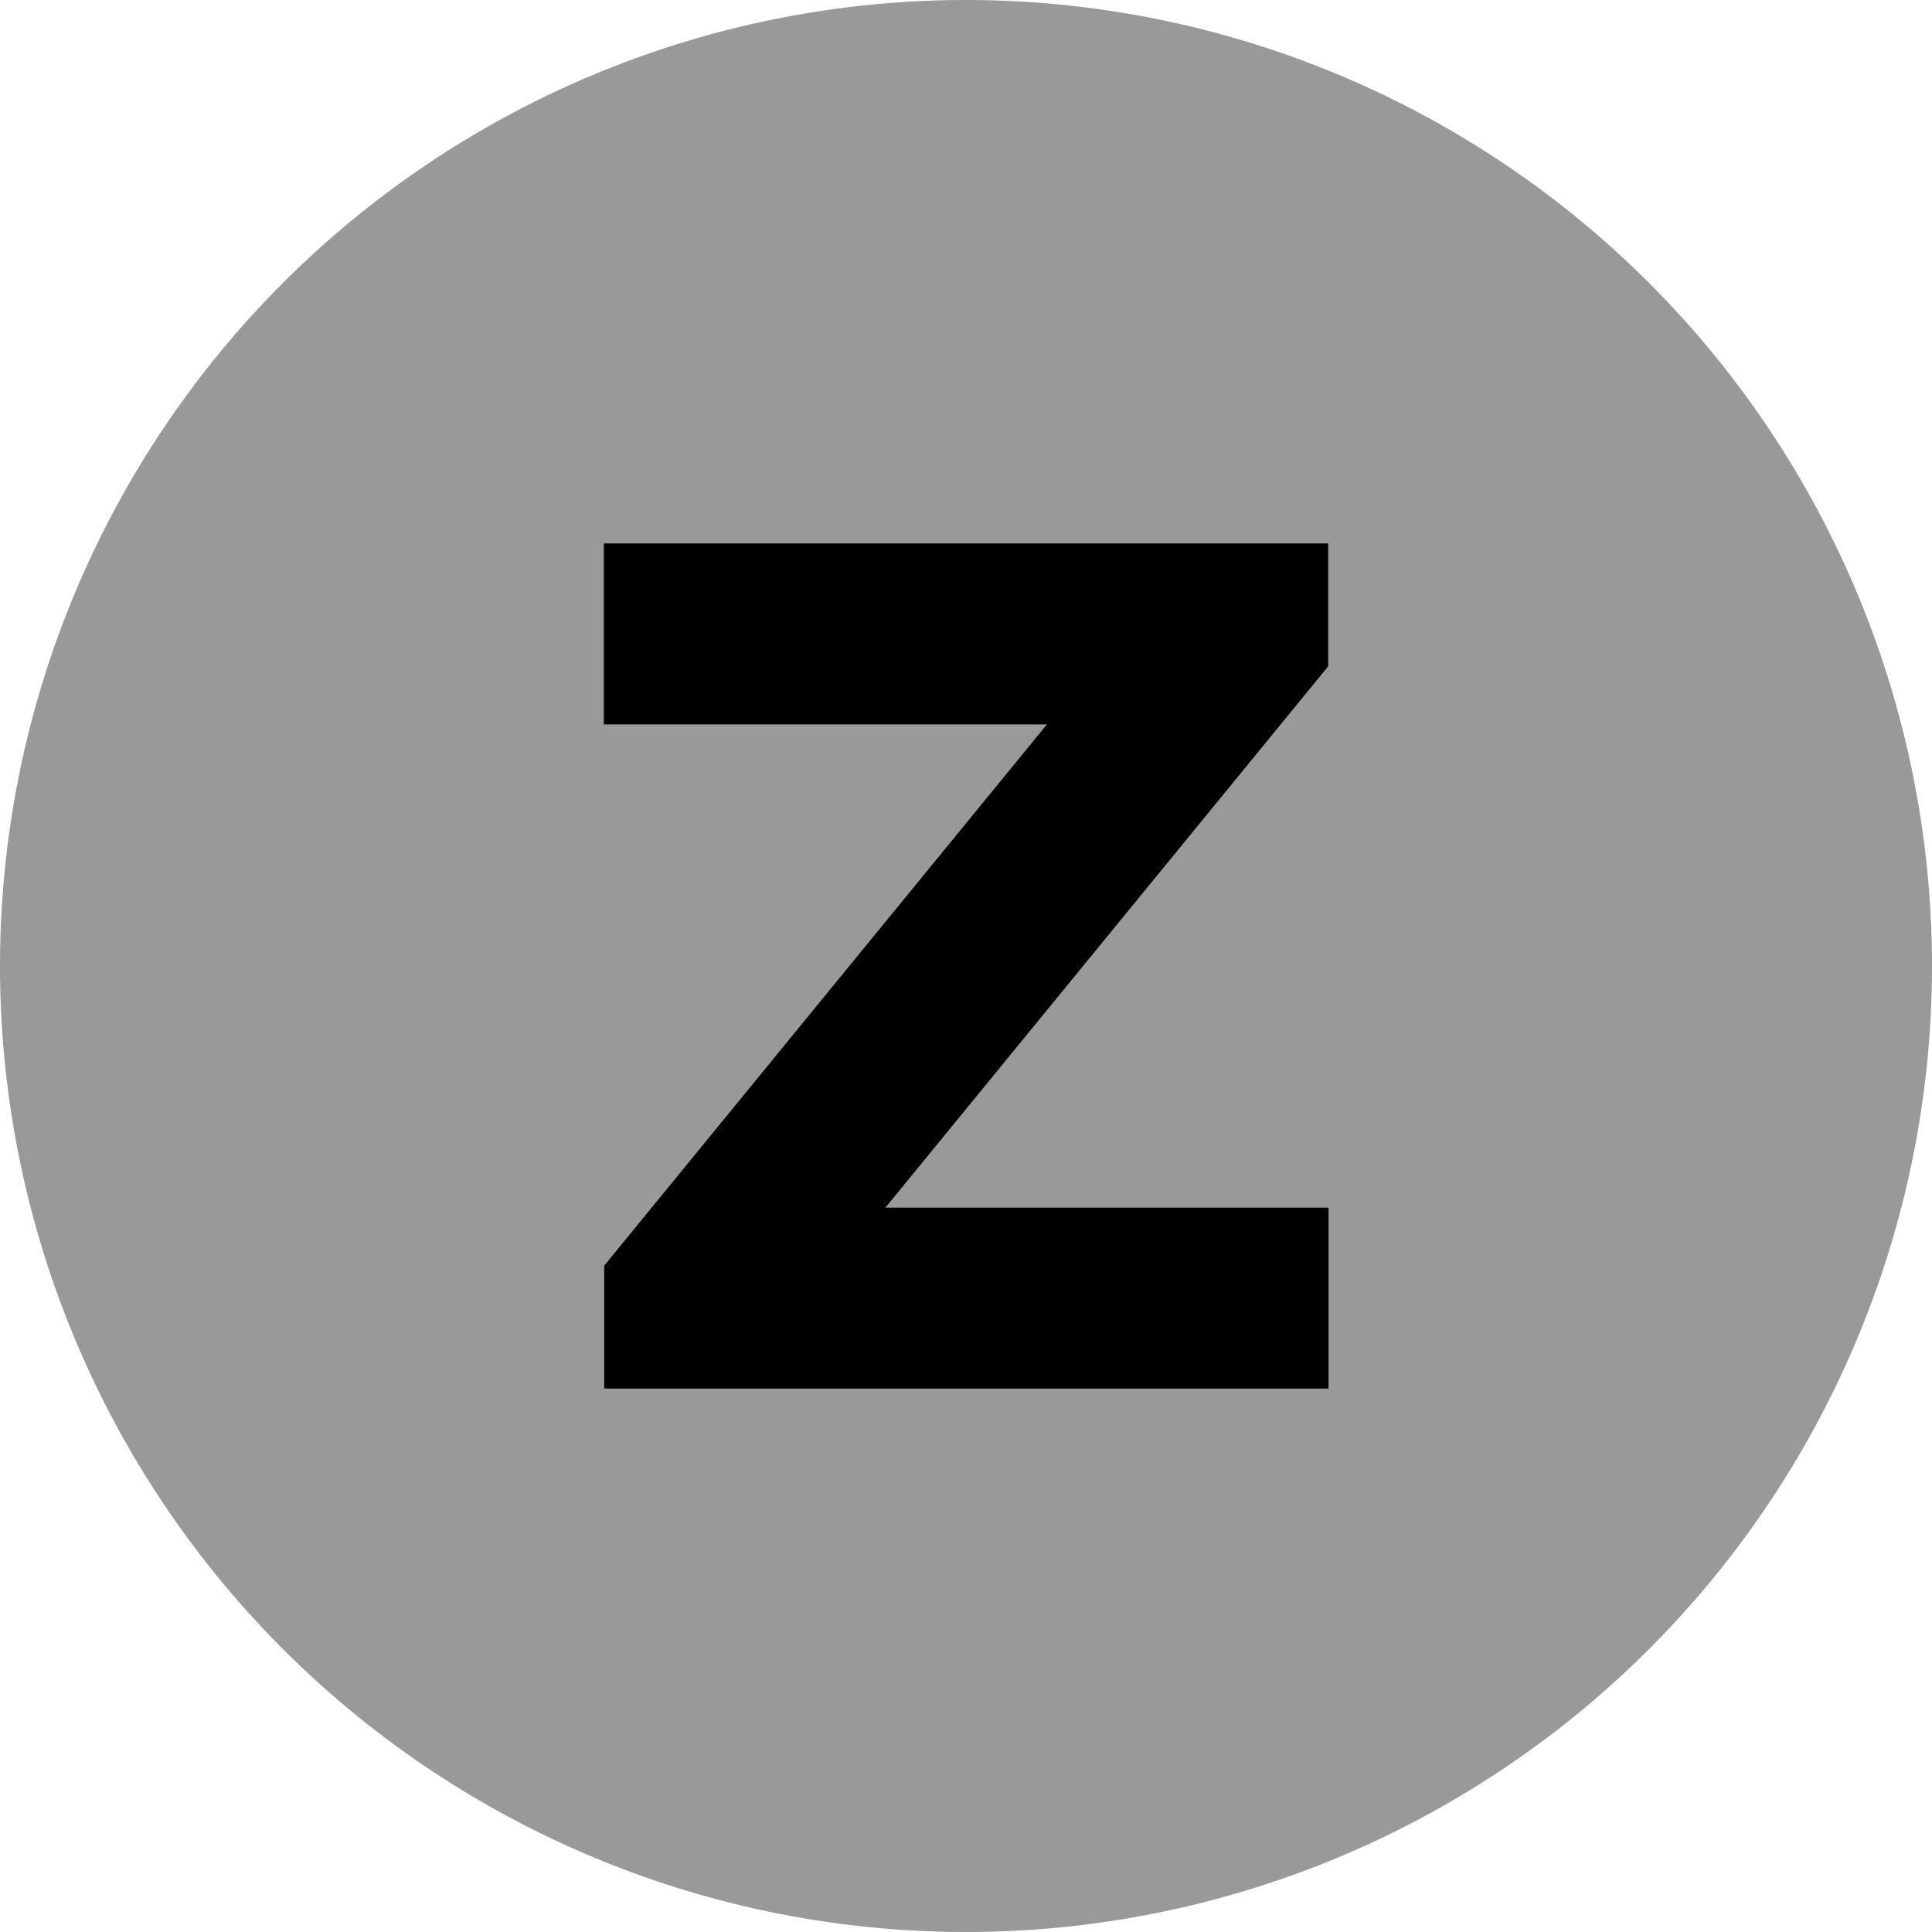 <svg xmlns="http://www.w3.org/2000/svg" viewBox="0 0 512 512"><!--! Font Awesome Pro 7.0.0 by @fontawesome - https://fontawesome.com License - https://fontawesome.com/license (Commercial License) Copyright 2025 Fonticons, Inc. --><path style="fill:currentColor;opacity:.4" d="M0 256a256 256 0 1 0 512 0 256 256 0 1 0 -512 0zM160 144l192 0 0 32.6-5.4 6.6-111.9 136.8 117.4 0 0 48-192 0 0-32.6 5.4-6.6 111.9-136.8-117.4 0 0-48z"/><path style="fill:currentColor;opacity:1" d="M352 144l-192 0 0 48 117.4 0-111.9 136.8-5.4 6.6 0 32.6 192 0 0-48-117.4 0 111.9-136.8 5.4-6.6 0-32.6z"/></svg>